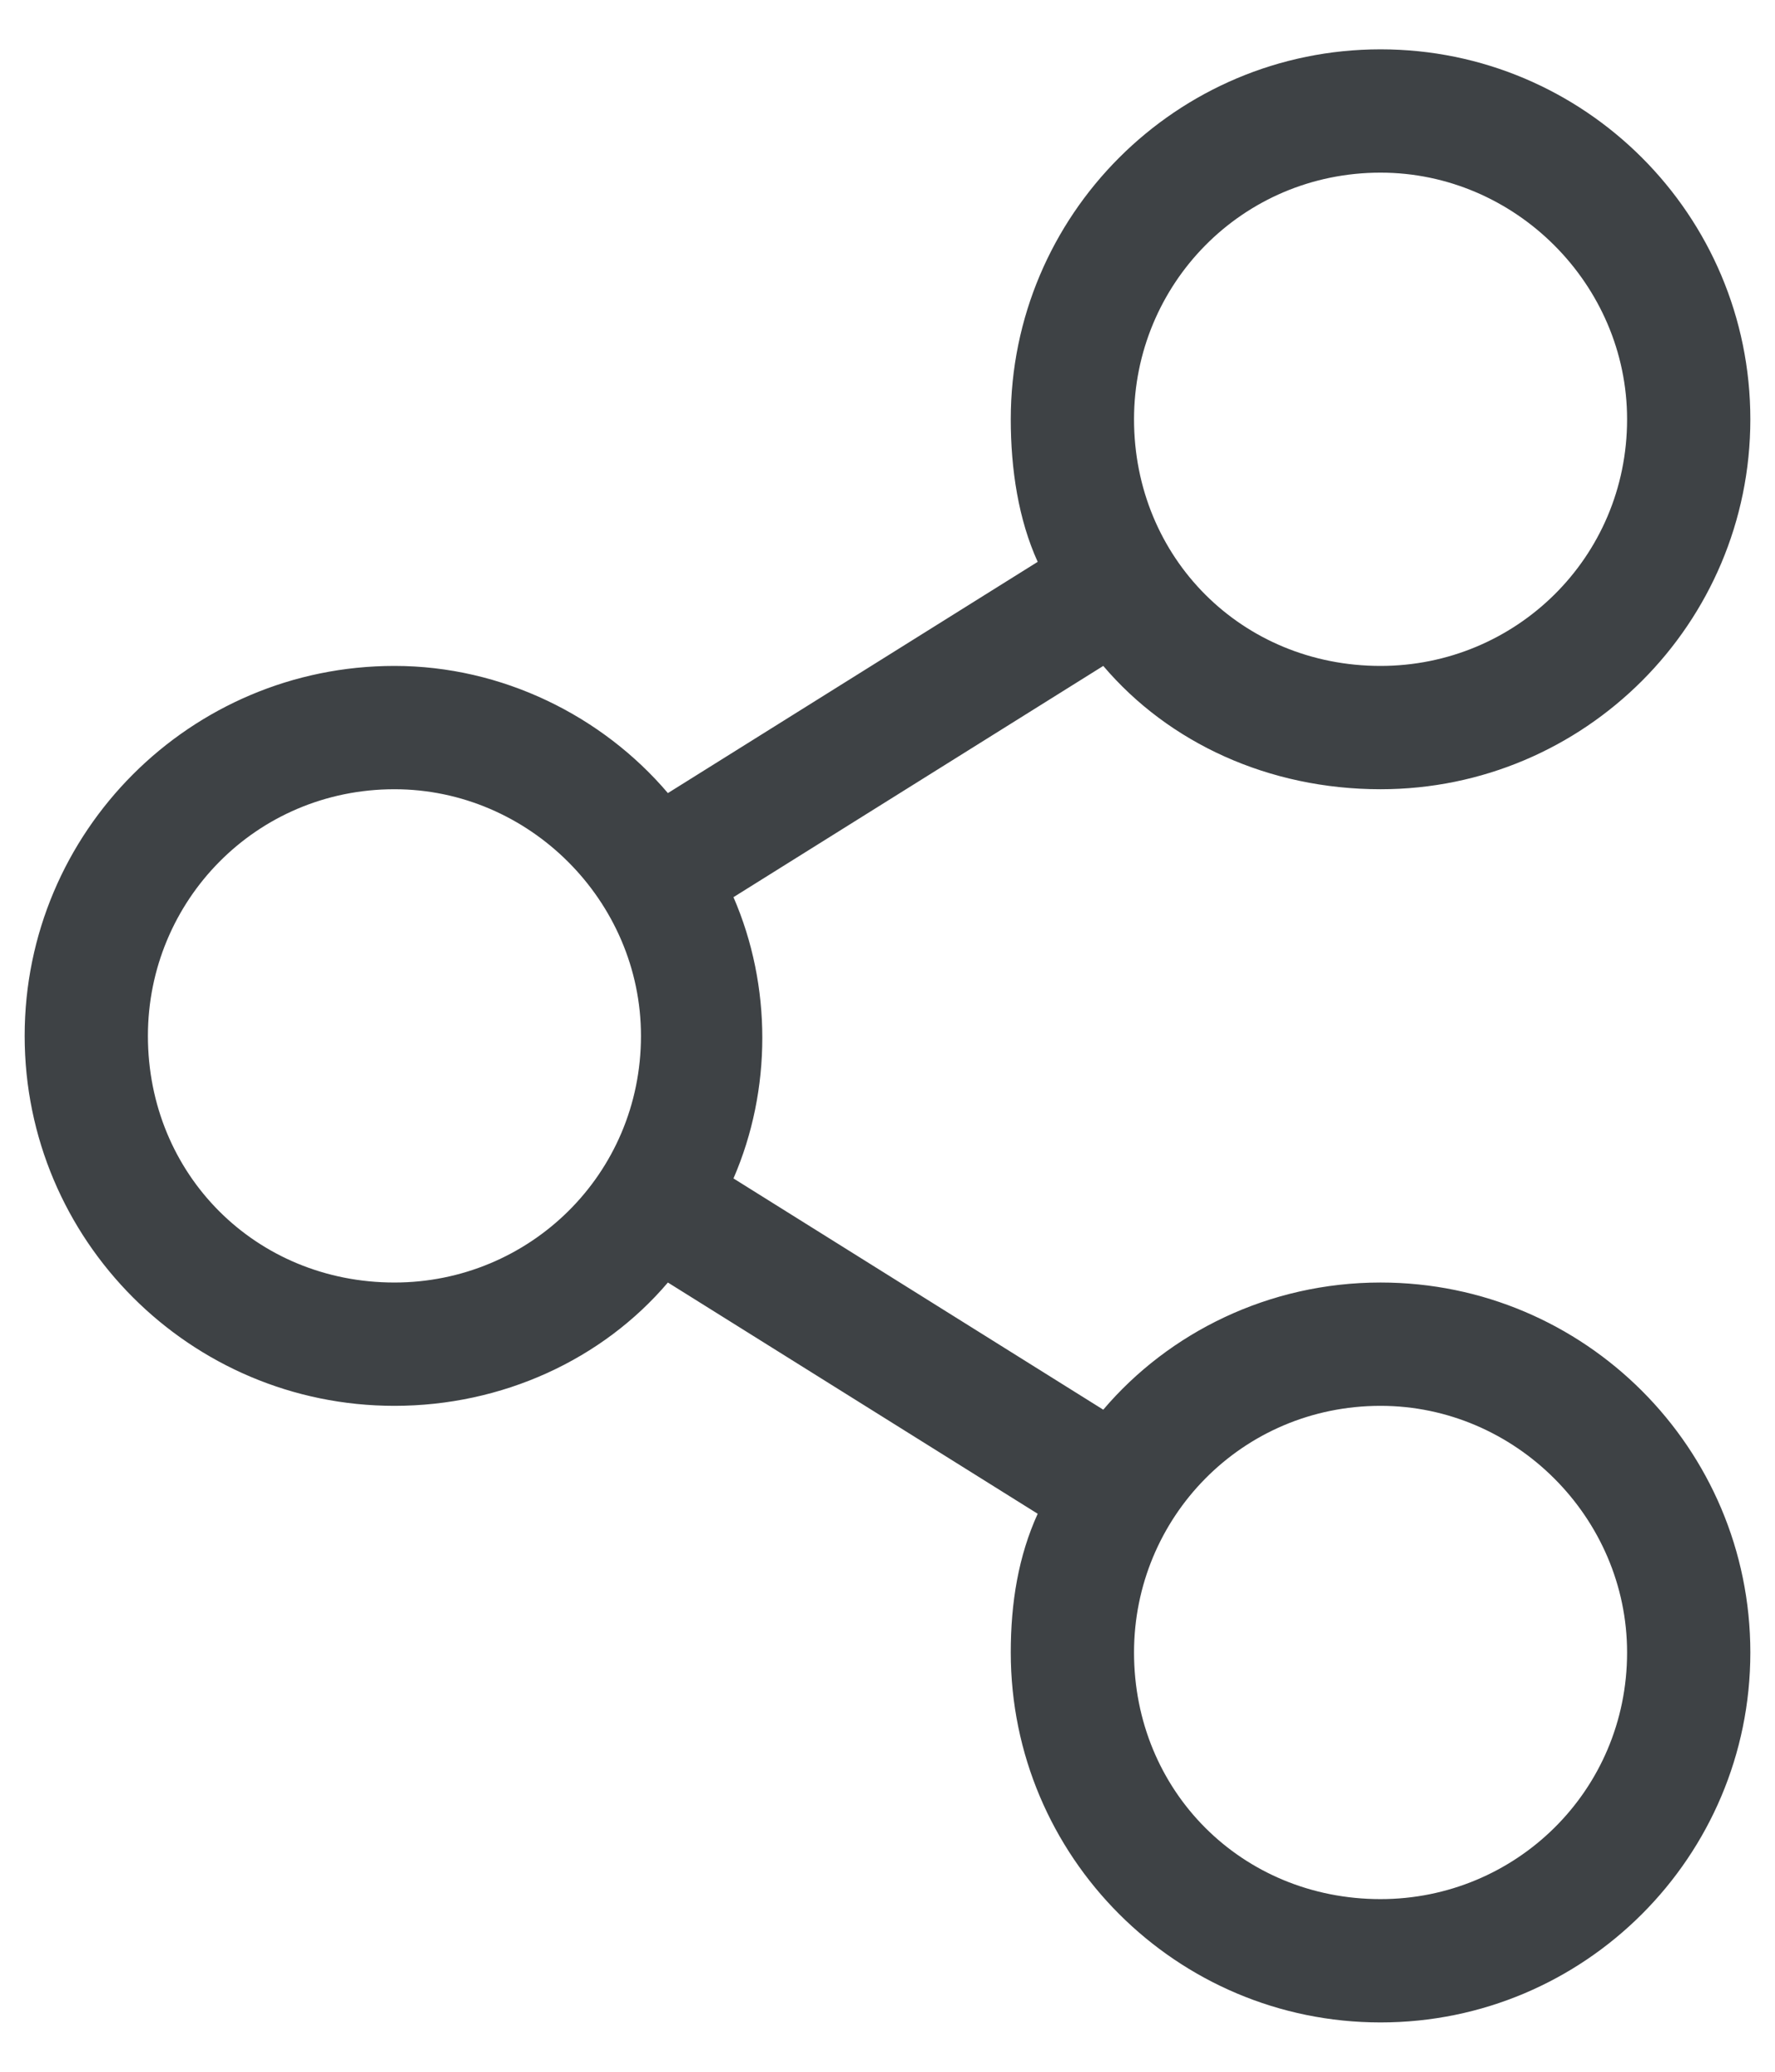 <svg width="18" height="21" viewBox="0 0 18 21" fill="none" xmlns="http://www.w3.org/2000/svg">
<path d="M14 13C12.867 13 11.852 13.508 11.188 14.289L7.438 11.945C7.828 11.047 7.828 9.992 7.438 9.094L11.188 6.75C11.852 7.531 12.867 8 14 8C16.07 8 17.75 6.32 17.75 4.25C17.75 2.18 16.07 0.5 14 0.5C11.93 0.5 10.25 2.18 10.25 4.25C10.25 4.758 10.328 5.266 10.523 5.695L6.773 8.039C6.109 7.258 5.094 6.75 4 6.75C1.93 6.75 0.25 8.43 0.25 10.5C0.25 12.57 1.93 14.25 4 14.25C5.094 14.25 6.109 13.781 6.773 13L10.523 15.344C10.328 15.773 10.25 16.242 10.25 16.75C10.25 18.82 11.93 20.5 14 20.5C16.07 20.5 17.75 18.82 17.75 16.75C17.75 14.68 16.07 13 14 13ZM14 1.75C15.367 1.75 16.5 2.883 16.5 4.25C16.5 5.656 15.367 6.75 14 6.75C12.594 6.75 11.5 5.656 11.5 4.25C11.5 2.883 12.594 1.75 14 1.75ZM4 13C2.594 13 1.5 11.906 1.5 10.5C1.5 9.133 2.594 8 4 8C5.367 8 6.5 9.133 6.5 10.5C6.5 11.906 5.367 13 4 13ZM14 19.25C12.594 19.25 11.5 18.156 11.5 16.75C11.5 15.383 12.594 14.25 14 14.25C15.367 14.25 16.5 15.383 16.5 16.75C16.5 18.156 15.367 19.25 14 19.25Z" fill="#3E4245"/>
</svg>
